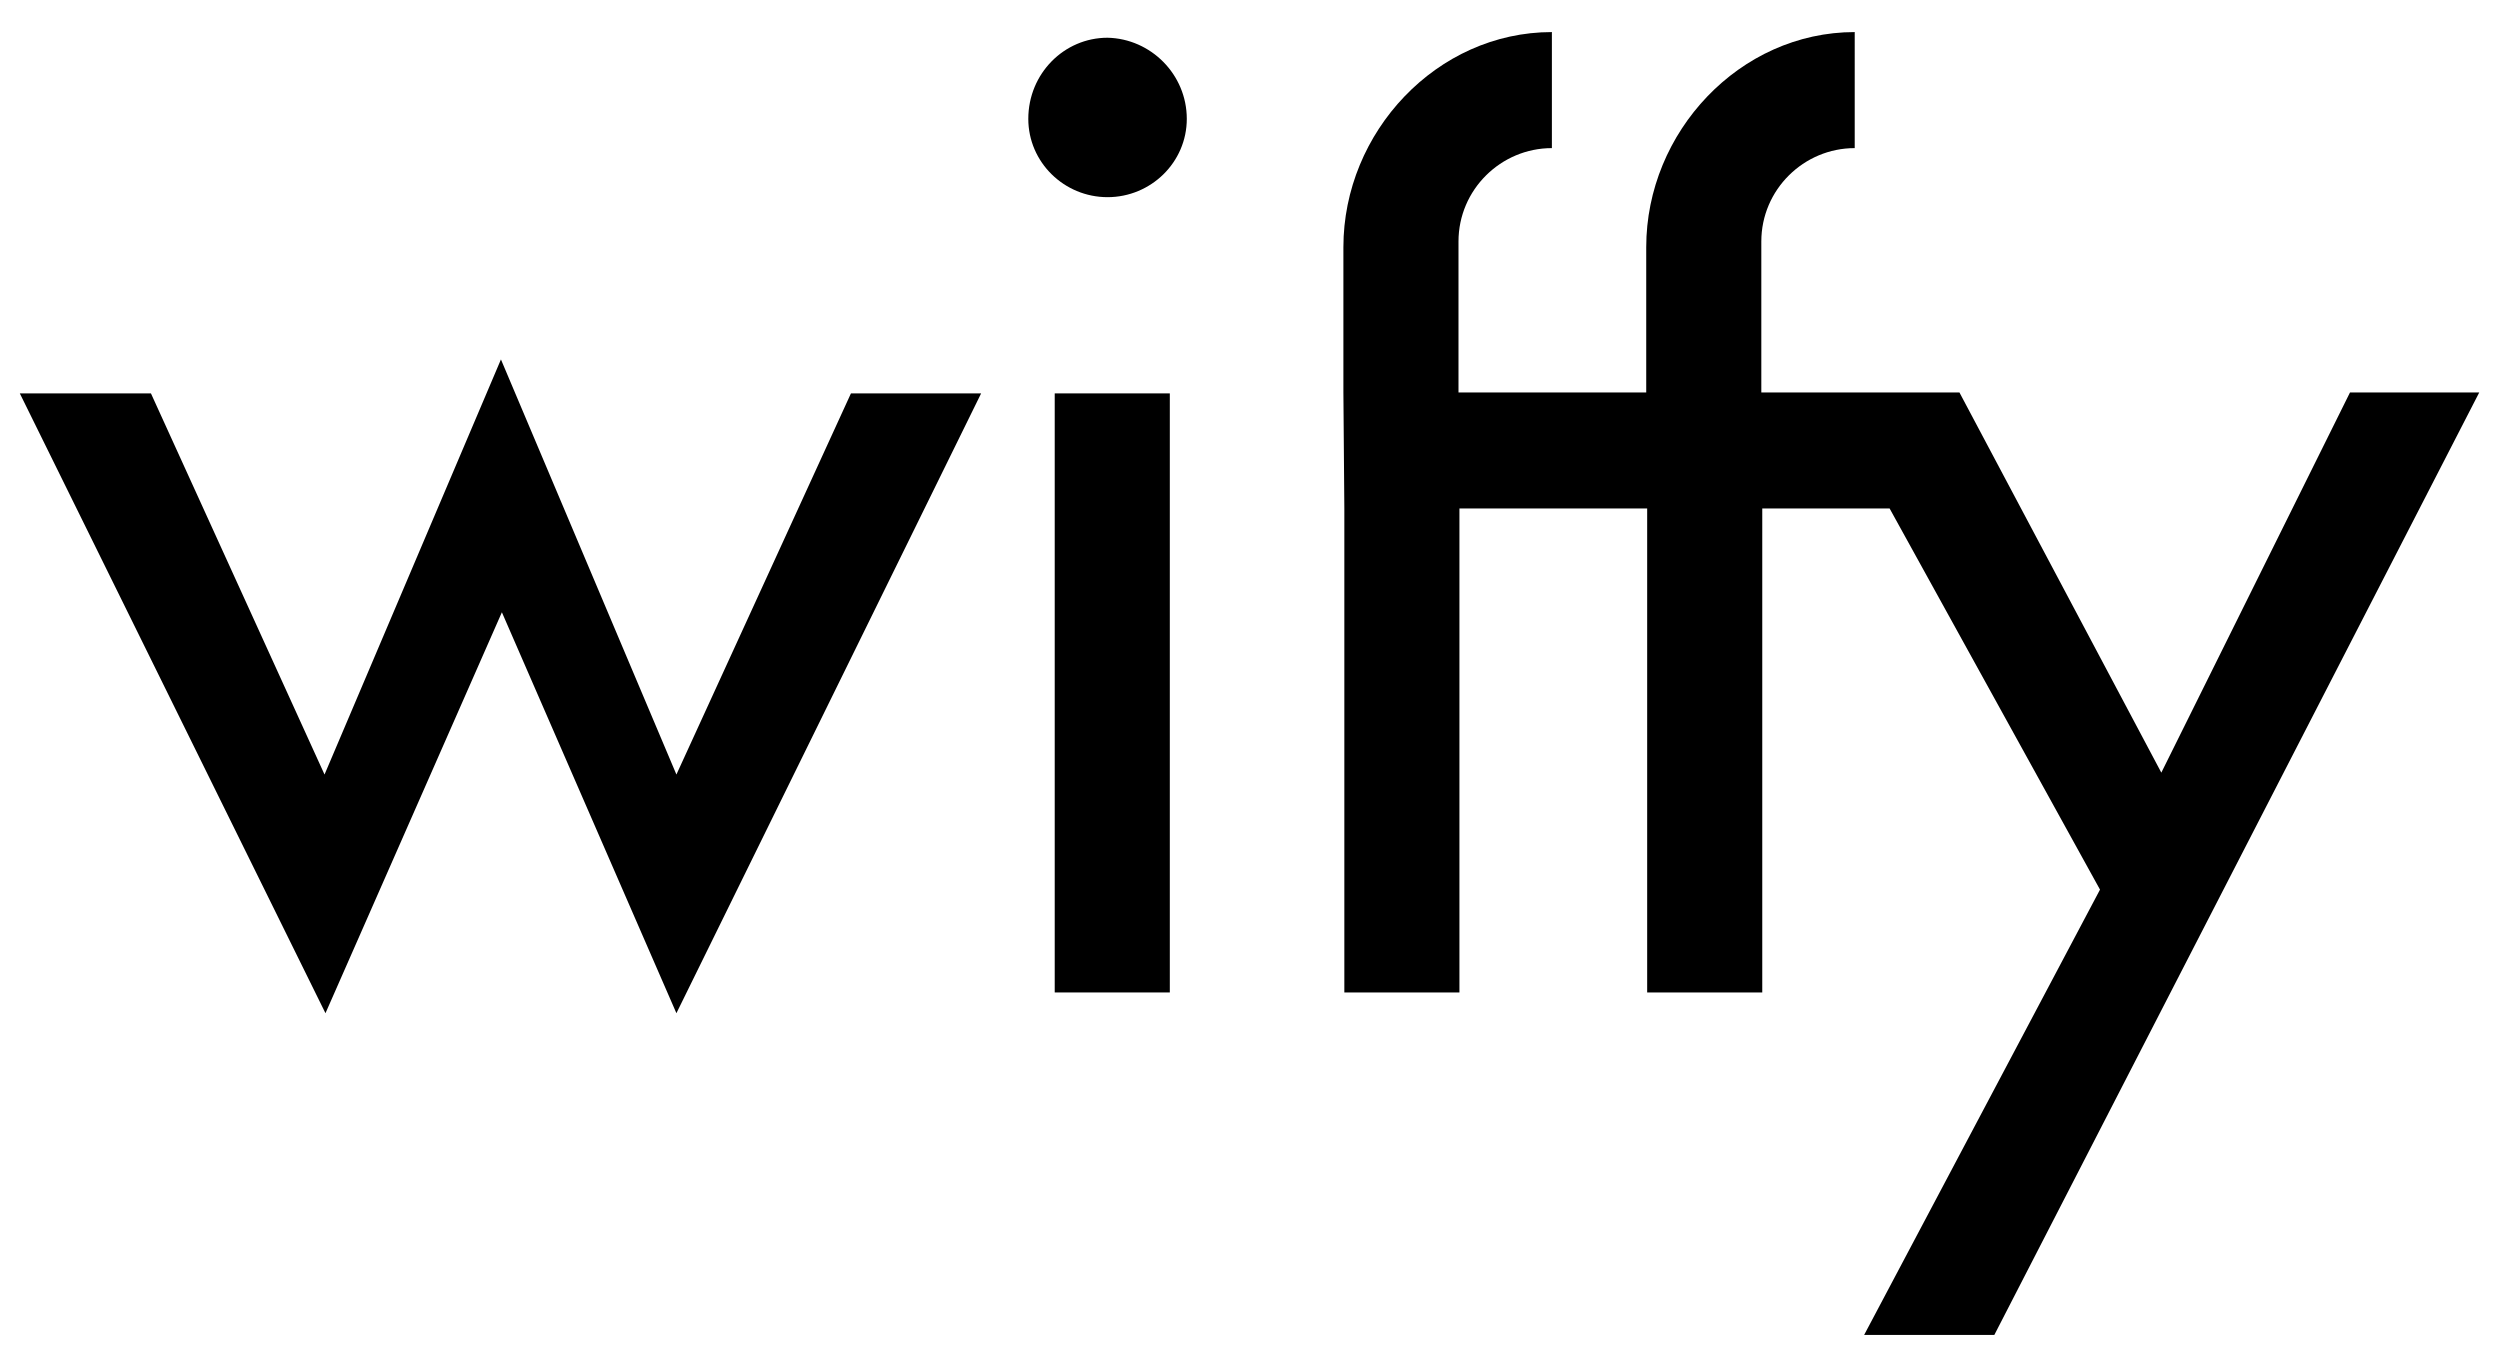 <?xml version="1.0" encoding="utf-8"?>
<!-- Generator: Adobe Illustrator 20.1.0, SVG Export Plug-In . SVG Version: 6.00 Build 0)  -->
<svg version="1.1" id="レイヤー_1" xmlns="http://www.w3.org/2000/svg" xmlns:xlink="http://www.w3.org/1999/xlink" x="0px"
	 y="0px" width="265px" height="145px" viewBox="0 0 265 145" style="enable-background:new 0 0 265 145;" xml:space="preserve">
<g>
	<path d="M34.4,82.1l18.7-44l18.6,44l18.5-40.4h13.8l-32.3,65.7L53.2,64.9l-18.7,42.5L2.1,41.7H16L34.4,82.1z"/>
	<path d="M124,105.2h-12.2V41.7H124V105.2z"/>
	<path d="M125.8,12.6c0,4.6-3.8,8.3-8.4,8.3c-4.6,0-8.4-3.7-8.4-8.3c0-4.8,3.8-8.6,8.4-8.6C122,4.1,125.8,7.9,125.8,12.6z"/>
	<path d="M142.5,53.9v2.5v48.8h12.2V56.4v-2.5h19.9v2.5v48.8h12.2V56.4v-2.5h13.5l22.3,40.4l-25,47.2h13.8l51.4-99.9h-13.7l-20,40.3
		l-21.4-40.3h-7h-7.3h-6.7V25.6c0-5.5,4.5-9.9,9.9-9.9V3.4c-12.2,0-22.1,10.6-22.1,22.8v15.4h-19.9V25.6c0-5.5,4.5-9.9,9.9-9.9V3.4
		c-12.2,0-22.1,10.6-22.1,22.8v15.4"/>
</g>
</svg>
